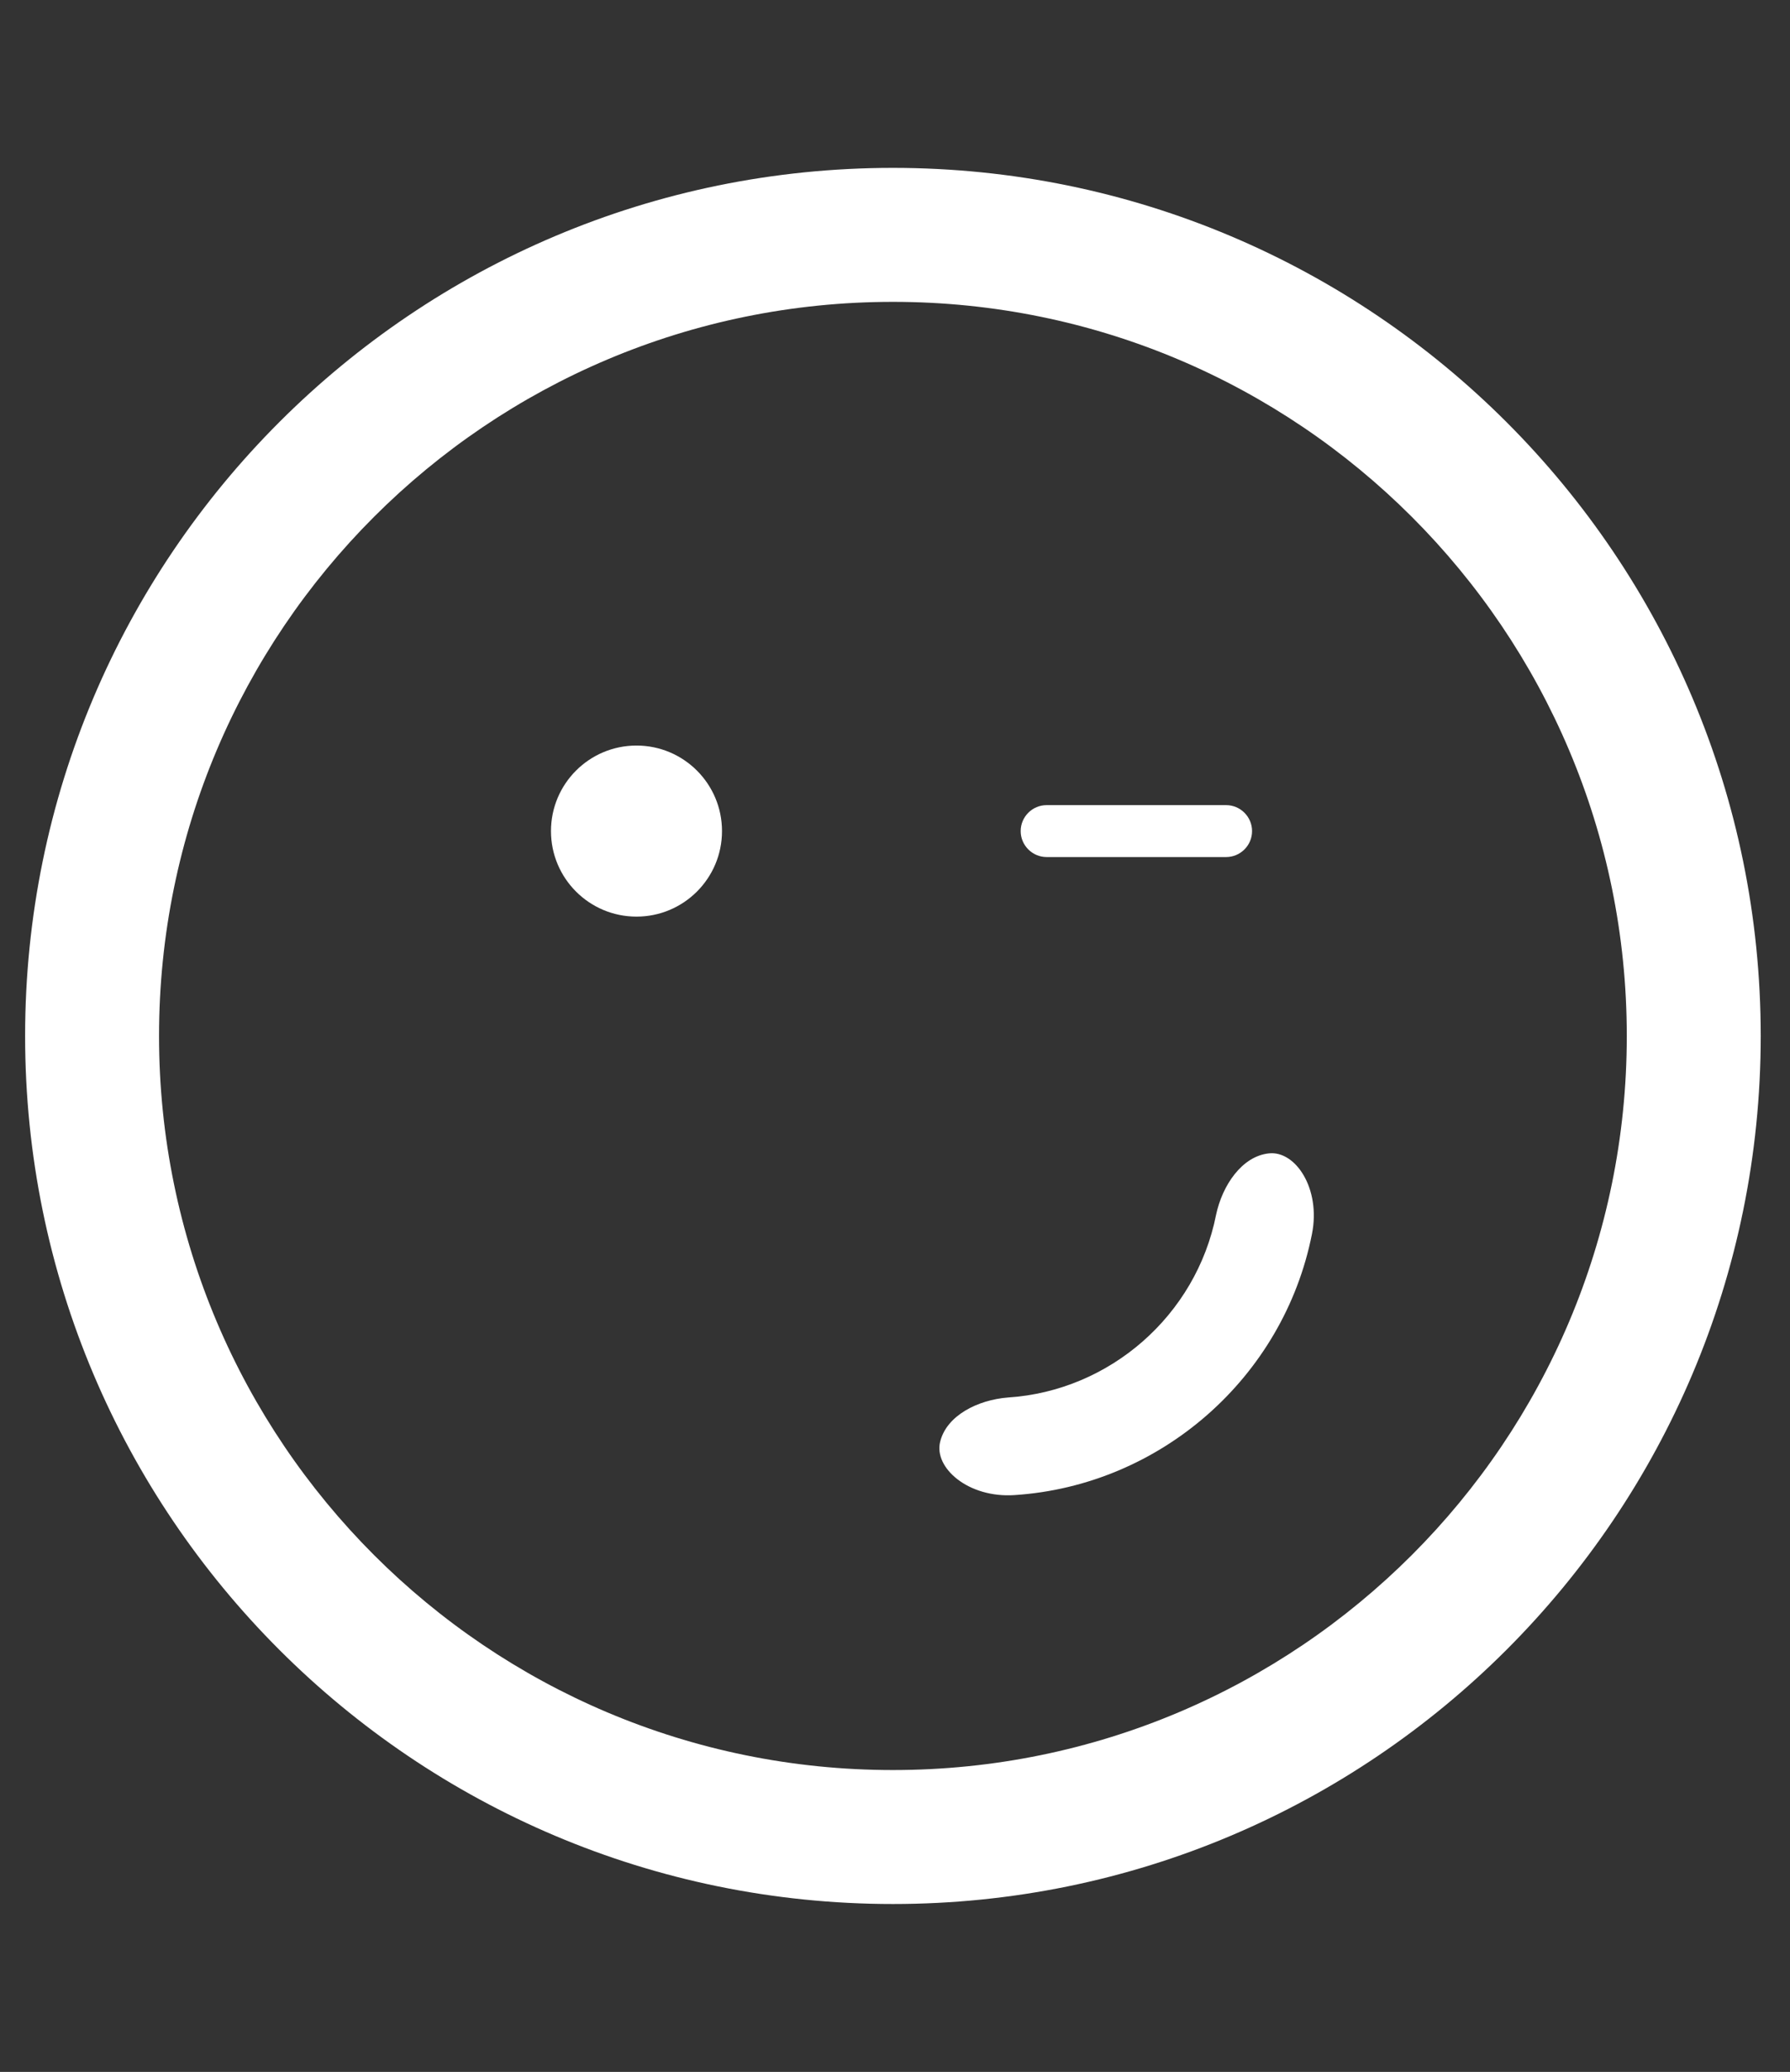 <?xml version="1.0" encoding="utf-8"?>
<!-- Generator: Adobe Illustrator 16.0.0, SVG Export Plug-In . SVG Version: 6.00 Build 0)  -->
<!DOCTYPE svg PUBLIC "-//W3C//DTD SVG 1.1//EN" "http://www.w3.org/Graphics/SVG/1.1/DTD/svg11.dtd">
<svg version="1.1" id="Layer_1" xmlns="http://www.w3.org/2000/svg" xmlns:xlink="http://www.w3.org/1999/xlink" x="0px" y="0px"
	 width="140px" height="162px" viewBox="0 0 140 162" enable-background="new 0 0 140 162" xml:space="preserve">
<rect x="0" y="0" width="140" height="162" fill="#333333" stroke="none"/>
<g>
	<path fill="#ffffff" d="M69.837,13.126C32.352,13.126,1.964,43.515,1.964,81c0,37.486,30.388,67.873,67.873,67.873
		c37.485,0,67.873-30.387,67.873-67.873C137.71,43.515,107.322,13.126,69.837,13.126z M69.837,138.398
		c-31.7,0-57.398-25.698-57.398-57.398c0-31.7,25.698-57.398,57.398-57.398c31.7,0,57.398,25.698,57.398,57.398
		C127.235,112.7,101.537,138.398,69.837,138.398z"/>
	<path fill="#ffffff" d="M102.611,96.488c-2.223,11.226-11.85,19.669-23.267,20.412c-3.619,0.241-6.32-2.138-5.812-4.17l0,0
		c0.501-2.051,2.94-3.275,5.301-3.46c7.987-0.521,14.722-6.431,16.278-14.282c0.491-2.314,2.024-4.578,4.121-4.805l0,0
		C101.313,89.942,103.323,92.931,102.611,96.488z"/>
	<circle fill="#ffffff" cx="49.781" cy="64.982" r="6.688"/>
	<path fill="#ffffff" d="M95.898,67.012H81.859c-1.117,0-2.03-0.914-2.03-2.03l0,0c0-1.116,0.913-2.03,2.03-2.03h14.039
		c1.116,0,2.029,0.914,2.029,2.03l0,0C97.928,66.099,97.015,67.012,95.898,67.012z"/>
</g>
</svg>
